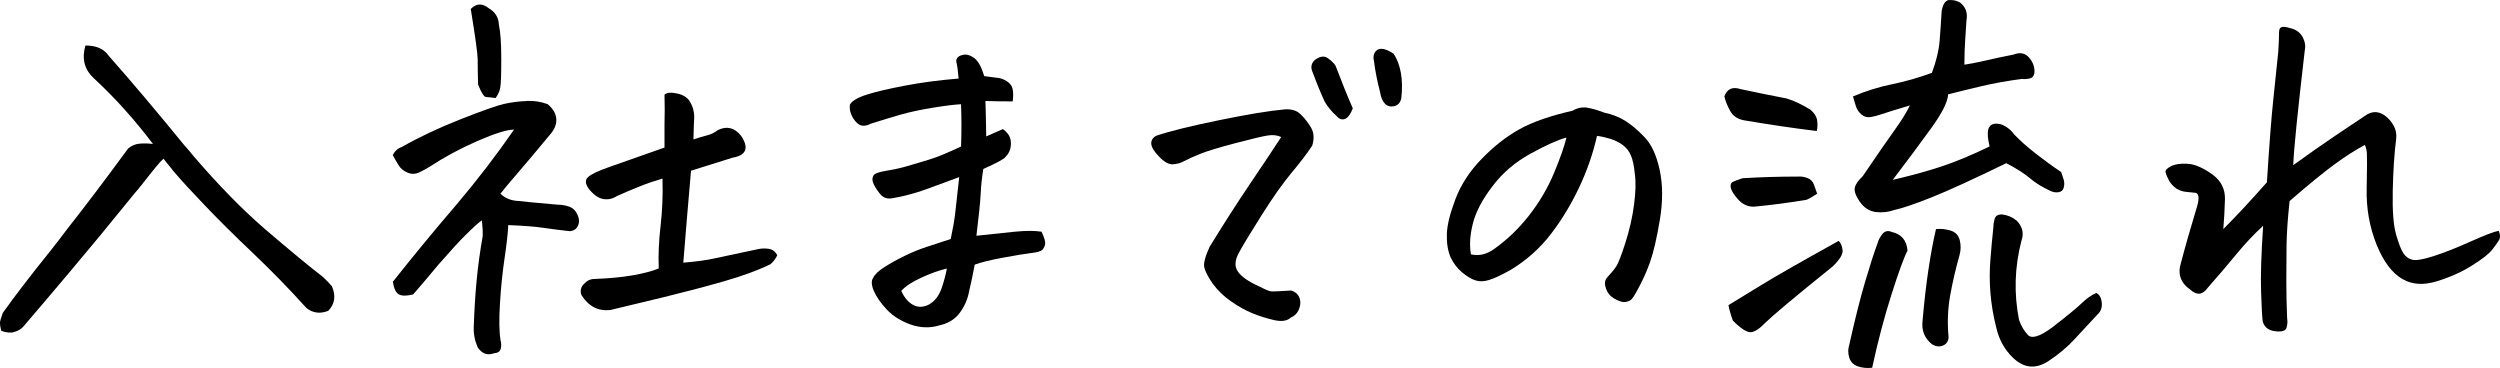 <?xml version="1.0" encoding="UTF-8"?><svg id="b" xmlns="http://www.w3.org/2000/svg" viewBox="0 0 444.02 65.36"><defs><style>.d{stroke-width:0px;}</style></defs><g id="c"><path class="d" d="m29.05,28.18c-.34.29-.72.7-1.16,1.23-.34.39-1.37,1.69-3.11,3.9-.63.72-1.33,1.57-2.1,2.53-2.99,3.71-6.37,7.8-10.15,12.29-3.78,4.48-6.56,7.76-8.35,9.83-.34.43-.89.77-1.66,1.01-.63.19-1.4.12-2.31-.22-.14-.63-.22-1.08-.22-1.37s.17-.89.51-1.81c2.12-2.99,4.99-6.72,8.6-11.2.91-1.16,1.88-2.41,2.89-3.76,3.08-3.9,6.67-8.65,10.77-14.24.63-.53,1.35-.82,2.17-.87.82-.05,1.56-.02,2.24.07-3.28-4.34-6.79-8.24-10.55-11.71-1.64-1.54-2.12-3.47-1.45-5.78,1.93,0,3.3.6,4.12,1.81,4.09,4.62,8.57,9.93,13.44,15.9.58.63,1.13,1.28,1.66,1.95,4.34,5.06,8.53,9.35,12.57,12.86,4.62,3.95,8.09,6.82,10.41,8.6.58.53,1.11,1.08,1.59,1.66.72,1.69.51,3.13-.65,4.34-1.45.58-2.75.41-3.9-.51-2.99-3.32-6.14-6.56-9.47-9.72-3.32-3.15-6.19-6-8.6-8.53-2.41-2.53-4.17-4.44-5.28-5.75-.24-.24-.43-.48-.58-.72-.77-.91-1.25-1.52-1.45-1.81Z"/><path class="d" d="m93.58,17.92c1.25-.05,2.48.14,3.69.58.92.77,1.42,1.6,1.52,2.49.1.89-.19,1.77-.87,2.64-2.55,3.08-4.6,5.52-6.14,7.3-1.54,1.78-2.51,2.94-2.89,3.47.82.82,1.9,1.25,3.25,1.3l2.1.22,4.77.43c.67,0,1.35.11,2.02.33.67.22,1.18.69,1.52,1.41.34.72.37,1.39.11,1.99-.27.6-.76.93-1.48.98-1.73-.19-3.32-.4-4.77-.61s-3.49-.37-6.14-.47c-.05,1.3-.27,3.25-.65,5.85-.39,2.6-.66,5.32-.83,8.17-.17,2.84-.13,4.99.11,6.43.14.48.16.98.04,1.48-.12.51-.52.78-1.19.83-1.16.43-2.12.1-2.89-1.01-.53-1.2-.77-2.41-.72-3.61.1-2.94.26-5.7.51-8.27.24-2.58.6-5.21,1.08-7.91v-1.08c-.05-.67-.1-1.25-.14-1.73-.58.39-1.59,1.3-3.04,2.75-.58.58-1.16,1.18-1.73,1.81-.92,1.01-1.9,2.12-2.96,3.32-1.64,1.98-3.13,3.73-4.48,5.28-1.16.29-2,.29-2.53,0-.53-.29-.89-1.04-1.08-2.24,3.66-4.62,7.39-9.15,11.2-13.59,3.76-4.43,7.2-8.91,10.33-13.44-1.25,0-3.42.68-6.5,2.02-3.08,1.35-5.9,2.87-8.46,4.55-.53.34-1.14.68-1.84,1.01-.7.34-1.4.36-2.1.07-.7-.29-1.23-.72-1.59-1.3s-.71-1.18-1.05-1.81c.34-.72.87-1.2,1.59-1.45,3.04-1.73,6.5-3.37,10.41-4.91,3.9-1.54,6.5-2.46,7.8-2.75s2.65-.46,4.05-.51Zm-8.67-2.89c-.05-1.98-.07-3.46-.07-4.44s-.41-3.99-1.23-9c.53-.53,1.06-.79,1.59-.79s1.06.22,1.59.65c1.16.68,1.76,1.64,1.81,2.89.29,1.35.43,3.4.43,6.14s-.06,4.44-.18,5.09c-.12.65-.4,1.26-.83,1.84-.77-.1-1.34-.16-1.7-.18-.36-.02-.83-.76-1.41-2.2Zm32.09,32.66c-.1-2.36.01-4.9.33-7.62.31-2.72.42-5.5.33-8.35-1.35.39-2.69.84-4.01,1.37-1.33.53-2.69,1.11-4.08,1.73-.72.48-1.51.66-2.35.54-.84-.12-1.67-.66-2.49-1.63-.77-.96-.88-1.71-.33-2.24.55-.53,1.81-1.13,3.76-1.81,1.95-.67,5.24-1.83,9.86-3.47v-4.05c.05-1.73.05-3.52,0-5.35.43-.39,1.22-.44,2.35-.18,1.13.27,1.89.81,2.28,1.63.19.34.34.68.43,1.01.14.48.22.99.22,1.52-.05.82-.1,2.14-.14,3.97.87-.29,1.67-.53,2.42-.72.75-.19,1.38-.51,1.92-.94,1.59-.77,2.96-.43,4.12,1.01,1.45,2.17.94,3.47-1.52,3.9-2.22.68-4.67,1.45-7.37,2.31-.48,5.49-.94,10.94-1.37,16.33,2.31-.19,4.17-.44,5.56-.76,1.4-.31,3.95-.85,7.66-1.63.63-.14,1.28-.17,1.95-.07.67.1,1.18.48,1.52,1.16-.34.68-.75,1.2-1.23,1.59-2.17,1.06-4.94,2.07-8.31,3.04-3.37.96-6.89,1.89-10.55,2.78-3.66.89-6.82,1.65-9.47,2.28-2.17.29-3.9-.58-5.2-2.6-.29-.72-.16-1.38.4-1.99.55-.6,1.17-.9,1.84-.9,2.6-.1,4.88-.31,6.83-.65,1.95-.34,3.5-.75,4.66-1.23Z"/><path class="d" d="m170.4,31.44c-1.93.72-3.89,1.45-5.89,2.17-2,.72-3.99,1.25-5.96,1.59-.96.19-1.73-.08-2.31-.83-.58-.75-.96-1.37-1.16-1.88-.19-.51-.17-.95.07-1.34.19-.34.96-.61,2.31-.83,1.35-.22,2.59-.49,3.72-.83,1.13-.34,2.38-.71,3.76-1.12,1.37-.41,3.29-1.19,5.75-2.35.05-1.4.07-2.64.07-3.72s-.02-2.35-.07-3.79c-1.06.05-2.71.25-4.95.61s-4.19.78-5.85,1.26c-1.66.48-3.41,1.01-5.24,1.59-.43.24-.87.36-1.3.36s-.84-.19-1.23-.58c-.39-.39-.7-.87-.94-1.45-.24-.58-.31-1.16-.22-1.73.38-.67,1.38-1.26,3-1.77,1.61-.51,3.87-1.04,6.76-1.59,2.89-.55,6.07-.98,9.54-1.26-.1-1.25-.24-2.29-.43-3.11.05-.58.43-.94,1.16-1.08.14-.05.29-.07.43-.07.53,0,1.08.22,1.66.65.67.53,1.25,1.59,1.73,3.18,1.4.19,2.31.31,2.75.36.58.14,1.1.4,1.55.76.46.36.72.84.79,1.45.07.6.06,1.24-.04,1.92-1.64,0-3.25-.02-4.84-.07.05,1.54.1,3.64.14,6.29.92-.39,1.9-.82,2.96-1.3.38.24.73.6,1.05,1.08.31.48.43,1.11.36,1.88-.07.77-.4,1.45-.98,2.02-.24.34-1.54,1.04-3.9,2.1-.24,1.4-.4,2.84-.47,4.34-.07,1.49-.33,4-.76,7.52,2.6-.29,4.88-.53,6.83-.72,1.95-.19,3.53-.19,4.73,0,.48,1.01.7,1.72.65,2.13-.05.41-.21.76-.47,1.05-.27.29-.93.49-1.99.61-1.06.12-2.75.4-5.06.83s-3.97.84-4.99,1.23c-.34,1.78-.67,3.37-1.01,4.77-.24,1.35-.78,2.6-1.63,3.76-.84,1.16-2.04,1.9-3.58,2.24-1.69.53-3.42.48-5.2-.14-1.73-.63-3.13-1.51-4.19-2.64-1.06-1.13-1.82-2.22-2.28-3.25-.46-1.04-.52-1.82-.18-2.35.29-.63.96-1.28,2.02-1.95,1.06-.67,2.25-1.34,3.58-1.99,1.32-.65,2.66-1.19,4.01-1.63,1.35-.43,2.75-.89,4.19-1.37.38-1.78.65-3.29.79-4.52s.38-3.38.72-6.47Zm-2.24,16.26c-1.3.29-2.79.82-4.48,1.59-1.69.77-2.89,1.57-3.61,2.38.53,1.16,1.22,1.98,2.06,2.46.84.48,1.77.48,2.78,0,1.06-.58,1.82-1.52,2.28-2.82.46-1.3.78-2.5.98-3.61Z"/><path class="d" d="m227.56,24.35c-.67-.34-1.47-.43-2.38-.29-.92.14-2.84.6-5.78,1.37-2.94.77-5.04,1.41-6.29,1.92-1.25.51-2.18.93-2.78,1.26-.6.34-1.29.53-2.06.58-.72,0-1.52-.44-2.38-1.34-.87-.89-1.34-1.64-1.41-2.24-.07-.6.2-1.1.83-1.48,2.22-.77,5.9-1.69,11.06-2.75,5.15-1.06,9.08-1.71,11.78-1.95,1.2-.1,2.16.19,2.85.87.7.68,1.31,1.46,1.84,2.35.53.89.6,1.96.22,3.22-.96,1.45-2.19,3.06-3.69,4.84-1.49,1.78-3.28,4.31-5.35,7.59-2.07,3.28-3.42,5.52-4.05,6.72-.63,1.2-.7,2.22-.22,3.04.48.82,1.5,1.63,3.07,2.42,1.57.79,2.52,1.22,2.85,1.26.34.05,1.54,0,3.61-.14.43.1.81.31,1.12.65.31.34.49.76.54,1.26.05.51-.06,1.05-.33,1.63-.27.58-.74,1.01-1.41,1.3-.63.58-1.61.71-2.96.4-1.35-.31-2.64-.72-3.87-1.23s-2.49-1.22-3.79-2.13c-1.3-.91-2.38-1.98-3.25-3.18-.82-1.2-1.3-2.16-1.45-2.85-.14-.7.17-1.89.94-3.58,2.5-4.09,4.94-7.89,7.3-11.38,2.36-3.49,4.17-6.2,5.42-8.13Zm12.72-5.13c-.43,1.11-.92,1.75-1.45,1.92-.53.17-1.01-.01-1.45-.54-.82-.72-1.52-1.56-2.1-2.53-.77-1.69-1.47-3.4-2.1-5.13-.43-.87-.34-1.61.29-2.24.92-.72,1.71-.84,2.38-.36.67.48,1.13.94,1.37,1.37,1.06,2.79,2.07,5.3,3.04,7.52Zm4.84-2.82c-.53-2.07-.89-3.9-1.08-5.49-.24-.96-.02-1.66.65-2.1.19-.1.41-.14.65-.14.58,0,1.3.29,2.17.87.63.92,1.06,2.06,1.3,3.43.24,1.37.26,2.88.07,4.52-.19.77-.61,1.23-1.26,1.37s-1.19,0-1.63-.43-.72-1.11-.87-2.02Z"/><path class="d" d="m283.64,24.14c-.72,3.18-1.79,6.26-3.22,9.25-1.42,2.99-3.08,5.72-4.99,8.2-1.9,2.48-4.23,4.56-6.97,6.25-1.69.96-3.01,1.59-3.97,1.88-.92.29-1.73.31-2.46.07-.72-.24-1.51-.71-2.35-1.41-.84-.7-1.53-1.6-2.06-2.71-.48-1.16-.7-2.53-.65-4.12.05-1.59.57-3.67,1.55-6.25.99-2.58,2.55-4.96,4.7-7.15,2.14-2.19,4.36-3.93,6.65-5.2,2.29-1.28,5.43-2.37,9.43-3.29.67-.39,1.32-.58,1.95-.58h.43c.77.14,1.38.29,1.84.43.46.14.95.31,1.48.51,1.35.29,2.55.76,3.61,1.41,1.06.65,2.19,1.6,3.4,2.85,1.25,1.25,2.17,3.2,2.75,5.85.58,2.65.59,5.63.04,8.92-.55,3.3-1.14,5.83-1.77,7.59-.63,1.76-1.42,3.48-2.38,5.17-.34.63-.61,1.06-.83,1.3-.22.24-.57.41-1.05.51-.39.1-.93-.02-1.63-.36-.7-.34-1.19-.72-1.48-1.16s-.48-.91-.58-1.45c-.1-.53.02-.99.36-1.37.72-.77,1.26-1.43,1.63-1.99.36-.55.9-1.96,1.63-4.23.72-2.26,1.23-4.5,1.52-6.72.29-2.22.34-4.02.14-5.42-.14-1.45-.37-2.54-.69-3.29-.31-.75-.78-1.36-1.41-1.84-.63-.48-1.36-.85-2.2-1.12-.84-.26-1.65-.44-2.42-.54Zm-22.4,21.03c1.4.34,2.77.02,4.12-.94,2.31-1.64,4.38-3.62,6.21-5.96,1.83-2.34,3.3-4.83,4.41-7.48,1.11-2.65,1.85-4.77,2.24-6.36-1.59.43-3.73,1.4-6.43,2.89-2.65,1.45-4.88,3.35-6.68,5.71-1.81,2.36-2.98,4.56-3.5,6.61-.53,2.05-.65,3.89-.36,5.53Z"/><path class="d" d="m322.67,23.27c-3.95-.48-8.21-1.11-12.79-1.88-1.21-.19-2.06-.75-2.57-1.66-.51-.91-.86-1.78-1.05-2.6.48-1.35,1.45-1.78,2.89-1.3,3.18.68,5.9,1.23,8.17,1.66,1.3.39,2.72,1.06,4.26,2.02.67.58,1.06,1.2,1.16,1.88.1.68.07,1.3-.07,1.88Zm-15.68,30.93c1.35-.82,3.28-2,5.78-3.54,2.5-1.54,7.11-4.17,13.8-7.88.38.39.61.94.69,1.66s-.52,1.69-1.77,2.89c-3.47,2.79-6.19,5.02-8.17,6.68-1.98,1.66-3.23,2.76-3.76,3.29-1.01,1.06-1.87,1.63-2.57,1.7-.7.07-1.77-.61-3.22-2.06-.34-.92-.6-1.83-.79-2.75Zm15.75-19.8c-.77.53-1.4.89-1.88,1.08-3.13.53-6.26.94-9.39,1.23-1.06,0-1.96-.41-2.71-1.23-.75-.82-1.19-1.51-1.34-2.06-.14-.55-.02-.93.36-1.12.38-.19.96-.41,1.73-.65,3.18-.19,6.43-.29,9.76-.29.58-.05,1.16.04,1.73.25s.96.6,1.16,1.16c.19.55.38,1.1.58,1.63Zm5.71,26.81c1.01-4.53,1.95-8.26,2.82-11.2.87-2.94,1.59-5.18,2.17-6.72.14-.58.43-1.14.87-1.7.43-.55.99-.69,1.66-.4,1.73.39,2.67,1.49,2.82,3.32-.63,1.2-1.58,3.81-2.85,7.8-1.28,4-2.42,8.33-3.43,13.01-1.01.1-1.89,0-2.64-.29-.75-.29-1.23-.82-1.45-1.59-.22-.77-.21-1.52.04-2.24Zm10.77-42.49c-2.12.63-3.83,1.16-5.13,1.59-.53.19-1.12.35-1.77.47-.65.12-1.22-.02-1.7-.43-.48-.41-.82-.91-1.01-1.52-.19-.6-.36-1.17-.51-1.7,2.26-.96,4.58-1.69,6.94-2.17,2.36-.48,4.72-1.16,7.08-2.02.77-2.07,1.23-3.96,1.37-5.67.14-1.71.26-3.46.36-5.24.19-1.2.6-1.88,1.23-2.02h.43c.53,0,1.06.14,1.59.43,1.01.77,1.4,1.83,1.16,3.18-.19,2.75-.3,4.58-.33,5.49-.02.92-.04,1.71-.04,2.38,1.01-.14,2.24-.39,3.69-.72,1.45-.34,3.13-.7,5.06-1.08,1.2-.48,2.17-.24,2.89.72.63.82.89,1.69.79,2.6-.1.53-.39.84-.87.94-.48.1-.94.12-1.37.07-2.55.34-4.9.76-7.05,1.26-2.14.51-4.16,1-6.03,1.48-.05,1.3-1.05,3.3-3,6-1.95,2.7-4.23,5.76-6.83,9.18.63-.14,1.23-.29,1.81-.43,2.17-.53,4.31-1.13,6.43-1.81,2.7-.87,5.68-2.1,8.96-3.69-.34-1.35-.41-2.38-.22-3.11.24-.63.7-.94,1.37-.94l.72.07c1.01.34,1.83.94,2.46,1.81,1.06,1.11,2.36,2.27,3.9,3.47,1.54,1.2,3.04,2.29,4.48,3.25l.43,1.3c.14.43.16.9.04,1.41-.12.51-.43.79-.94.87s-1-.01-1.48-.25c-1.45-.67-2.65-1.42-3.61-2.24-.96-.82-2.36-1.71-4.19-2.67-5.83,2.84-10.25,4.87-13.26,6.07-3.01,1.2-5.22,1.95-6.61,2.24-1.06.39-2.19.51-3.4.36-1.11-.19-2-.77-2.67-1.73l-.07-.07c-.72-1.06-1.02-1.89-.9-2.49.12-.6.59-1.29,1.41-2.06,2.55-3.76,4.44-6.49,5.67-8.2,1.23-1.71,2.13-3.17,2.71-4.37Zm4.62,21.97c.82-.1,1.67-.01,2.57.25.89.27,1.45.84,1.66,1.73.22.89.2,1.77-.04,2.64-.67,2.36-1.23,4.75-1.66,7.15-.43,2.41-.53,4.87-.29,7.37,0,.72-.31,1.23-.94,1.52-.63.29-1.3.22-2.02-.22-1.3-1.06-1.86-2.43-1.66-4.12.29-3.37.64-6.42,1.05-9.14.41-2.72.85-5.12,1.34-7.19Zm20.52,17.56c2.75-2.12,4.54-3.59,5.38-4.41.84-.82,1.7-1.42,2.57-1.81.58.29.9.87.98,1.73s-.16,1.54-.69,2.02c-1.54,1.64-2.93,3.13-4.16,4.48-1.23,1.35-2.78,2.65-4.66,3.9-2.26,1.45-4.36,1.23-6.29-.65-1.49-1.45-2.48-3.25-2.96-5.42-1.01-4-1.35-8.02-1.01-12.07.14-1.83.31-3.69.51-5.56,0-.48.07-1,.22-1.55.14-.55.58-.83,1.3-.83.96.1,1.83.46,2.6,1.08,1.06,1.06,1.35,2.27.87,3.61-1.21,4.67-1.35,9.35-.43,14.02.38,1.11.92,2.01,1.59,2.71.67.7,2.07.28,4.19-1.26Z"/><path class="d" d="m407.29,29.34c2.6-1.88,4.95-3.53,7.05-4.95,2.1-1.42,3.99-2.69,5.67-3.79,1.16-.87,2.31-.91,3.47-.14.67.48,1.22,1.08,1.63,1.81.41.72.57,1.52.47,2.38-.34,2.7-.54,5.79-.61,9.29-.07,3.49.12,6.05.58,7.66.46,1.61.89,2.73,1.3,3.36.41.63.93,1.01,1.55,1.16.63.19,1.88-.01,3.76-.61,1.88-.6,4.08-1.47,6.61-2.6,2.53-1.13,4.2-1.77,5.02-1.92.29.68.31,1.22.07,1.63-.24.41-.65.99-1.23,1.73-.58.75-1.79,1.7-3.65,2.85-1.86,1.16-3.94,2.08-6.25,2.78-2.31.7-4.31.57-6-.4-1.88-1.06-3.43-3.13-4.66-6.21-1.23-3.08-1.81-6.38-1.73-9.9.07-3.52.08-5.59.04-6.21-.05-.63-.17-1.13-.36-1.52-1.64.87-3.45,2.02-5.42,3.47-1.98,1.45-4.62,3.61-7.95,6.5-.34,3.18-.52,5.82-.54,7.91-.02,2.1-.04,4.2-.04,6.32s.05,4.31.14,6.58c.1.58.06,1.14-.11,1.7-.17.55-.84.76-2.02.61-1.18-.14-1.92-.72-2.2-1.73-.1-.63-.19-2.35-.29-5.17-.1-2.82.02-6.76.36-11.82-1.59,1.45-3.17,3.12-4.73,5.02-1.57,1.9-3.26,3.89-5.09,5.96-.92,1.3-1.95,1.42-3.11.36-1.73-1.2-2.29-2.79-1.66-4.77.77-2.94,1.73-6.31,2.89-10.12.38-1.4.29-2.17-.29-2.31-.58-.05-1.17-.11-1.77-.18-.6-.07-1.17-.28-1.7-.61-.58-.43-1.01-.93-1.3-1.48-.29-.55-.48-1.02-.58-1.41-.05-.34.28-.69.98-1.05.7-.36,1.69-.51,2.96-.43,1.28.07,2.78.73,4.52,1.99,1.45,1.11,2.14,2.54,2.1,4.3-.05,1.76-.14,3.53-.29,5.31,1.06-1.06,2.25-2.3,3.58-3.72,1.32-1.42,2.71-2.95,4.16-4.59.43-6.79.81-11.63,1.12-14.53.31-2.89.61-5.78.9-8.67.1-1.54.14-2.7.14-3.47,0-.58.22-.89.65-.94h.14c.38,0,.94.12,1.66.36.82.29,1.42.82,1.81,1.59.38.77.48,1.57.29,2.38-.63,5.4-1.11,9.77-1.45,13.12-.34,3.35-.53,5.72-.58,7.12Z"/></g></svg>
